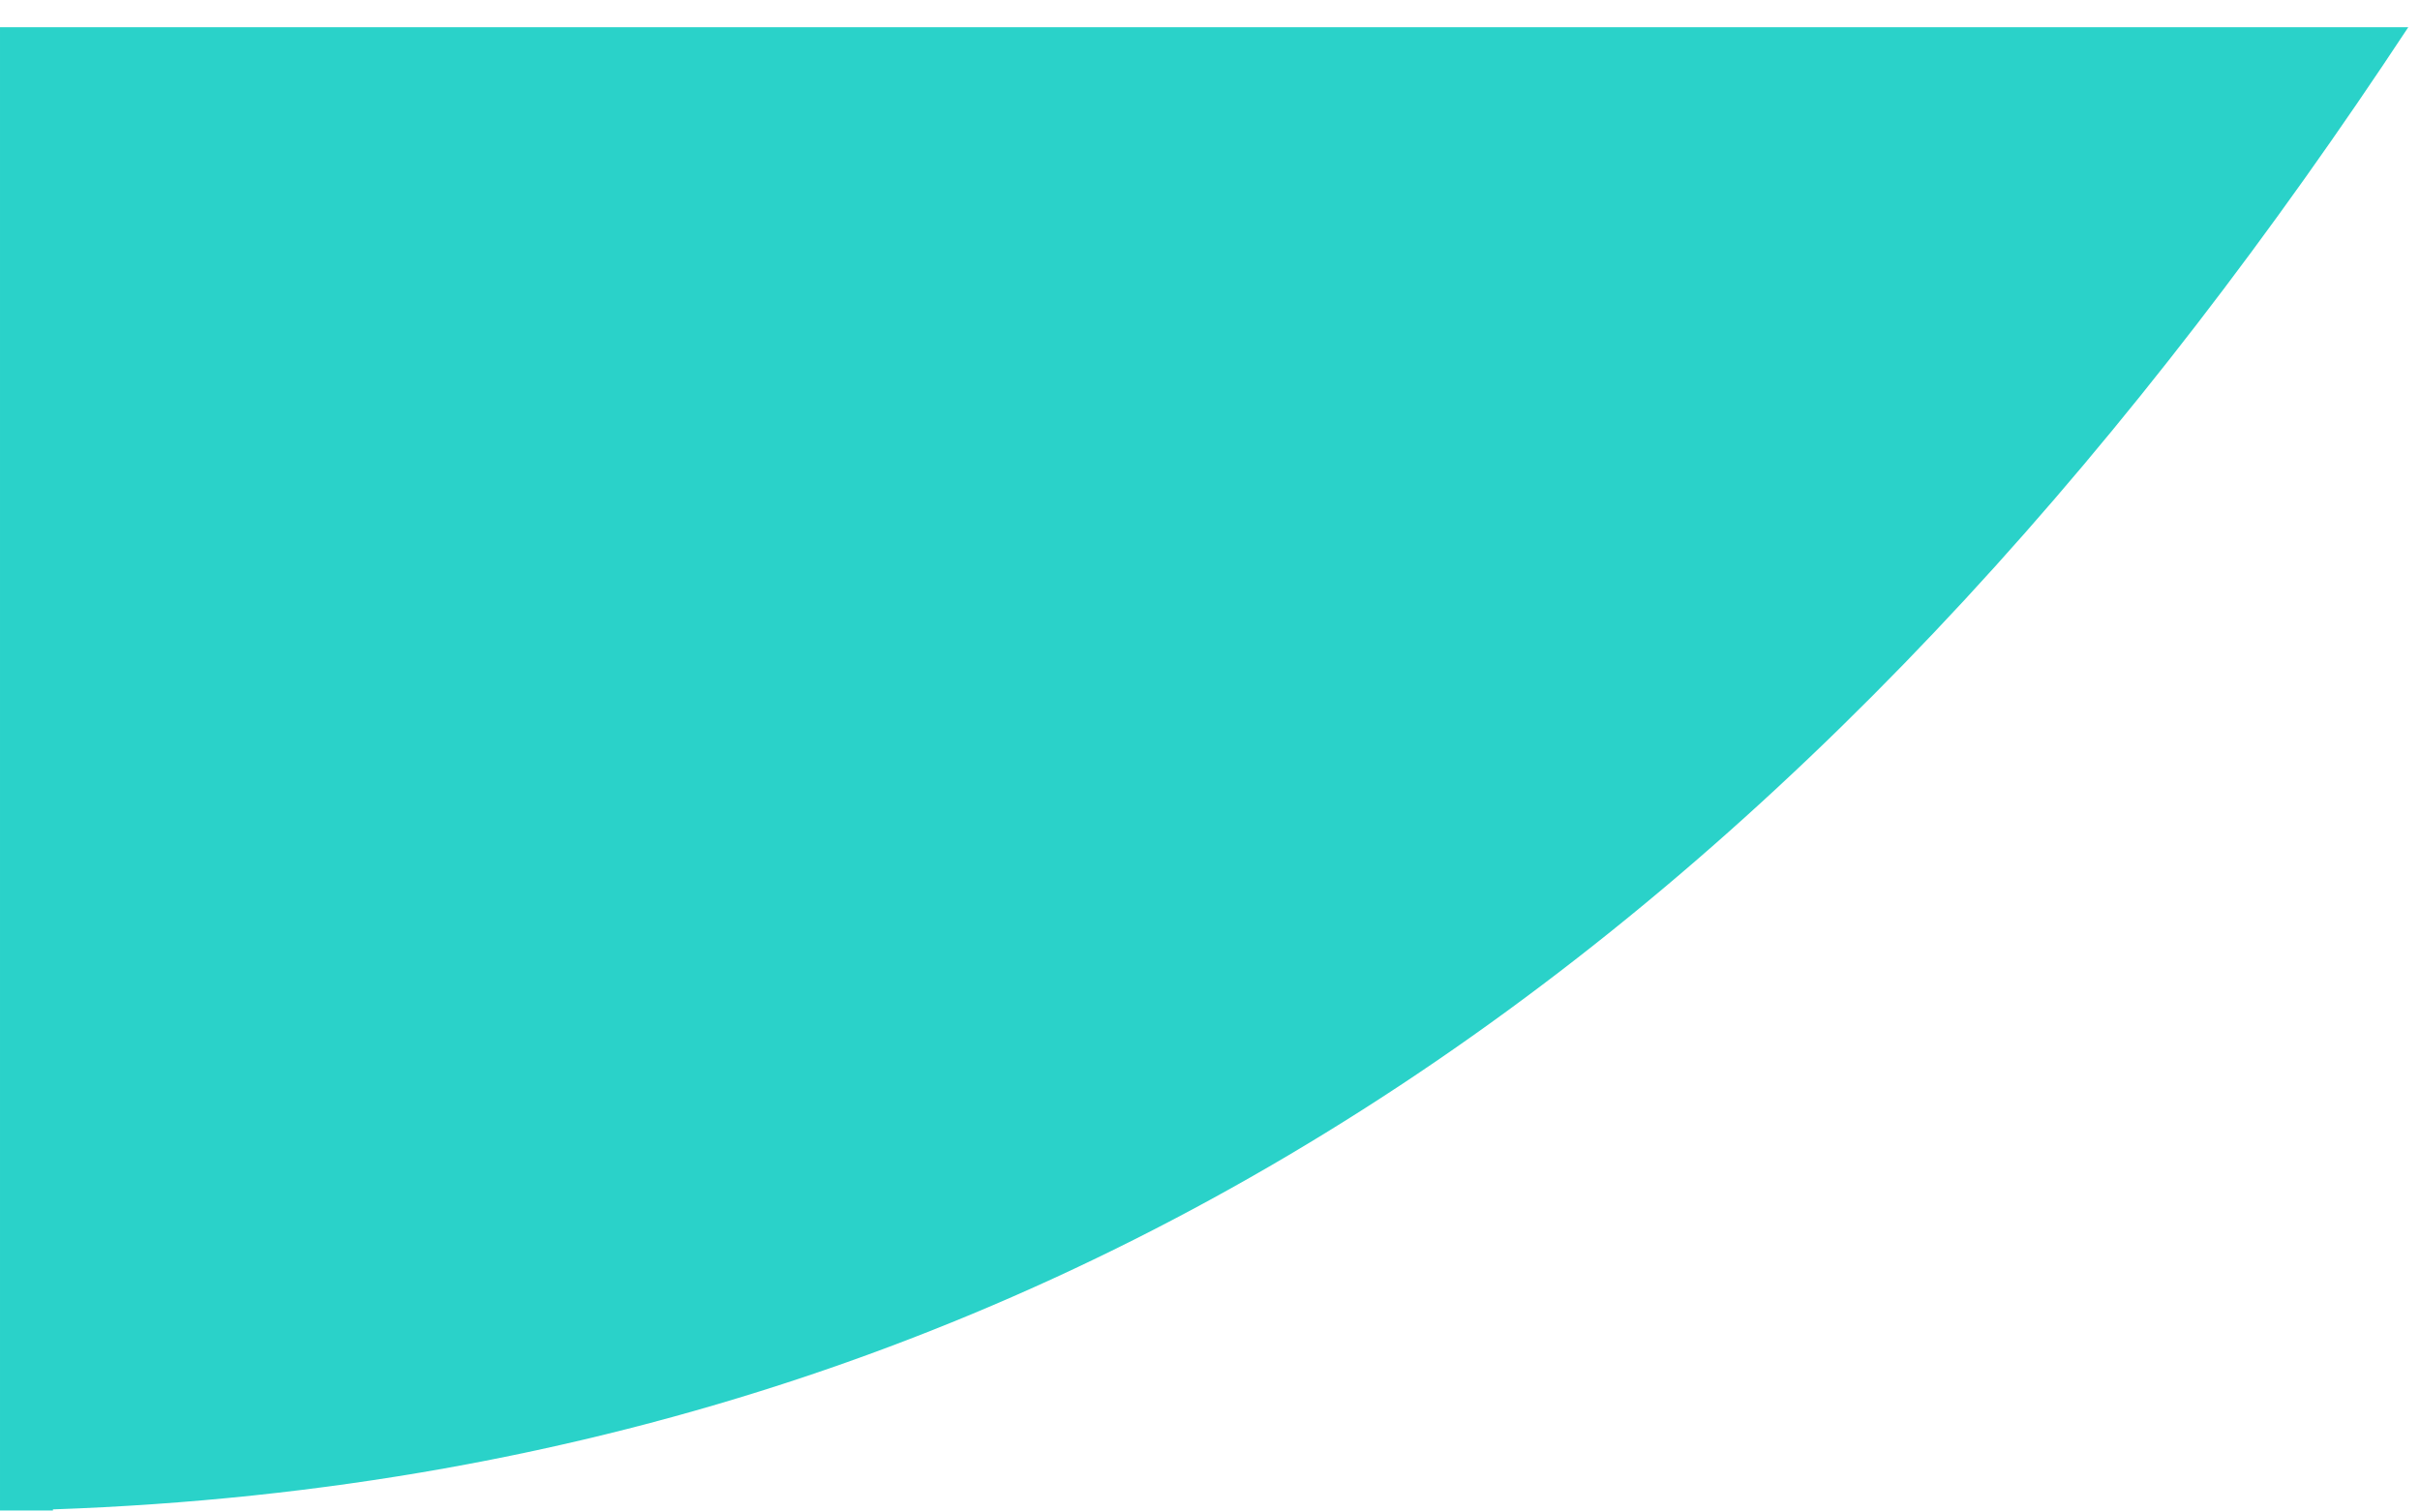 <svg width="64" height="40" viewBox="0 0 64 40" fill="none" xmlns="http://www.w3.org/2000/svg">
<path d="M1.4 39.918C30.16 38.919 49.4 22.391 63.69 0.72H6.10352e-05V39.948H1.4V39.918Z" fill="#2AD2C9"/>
</svg>
